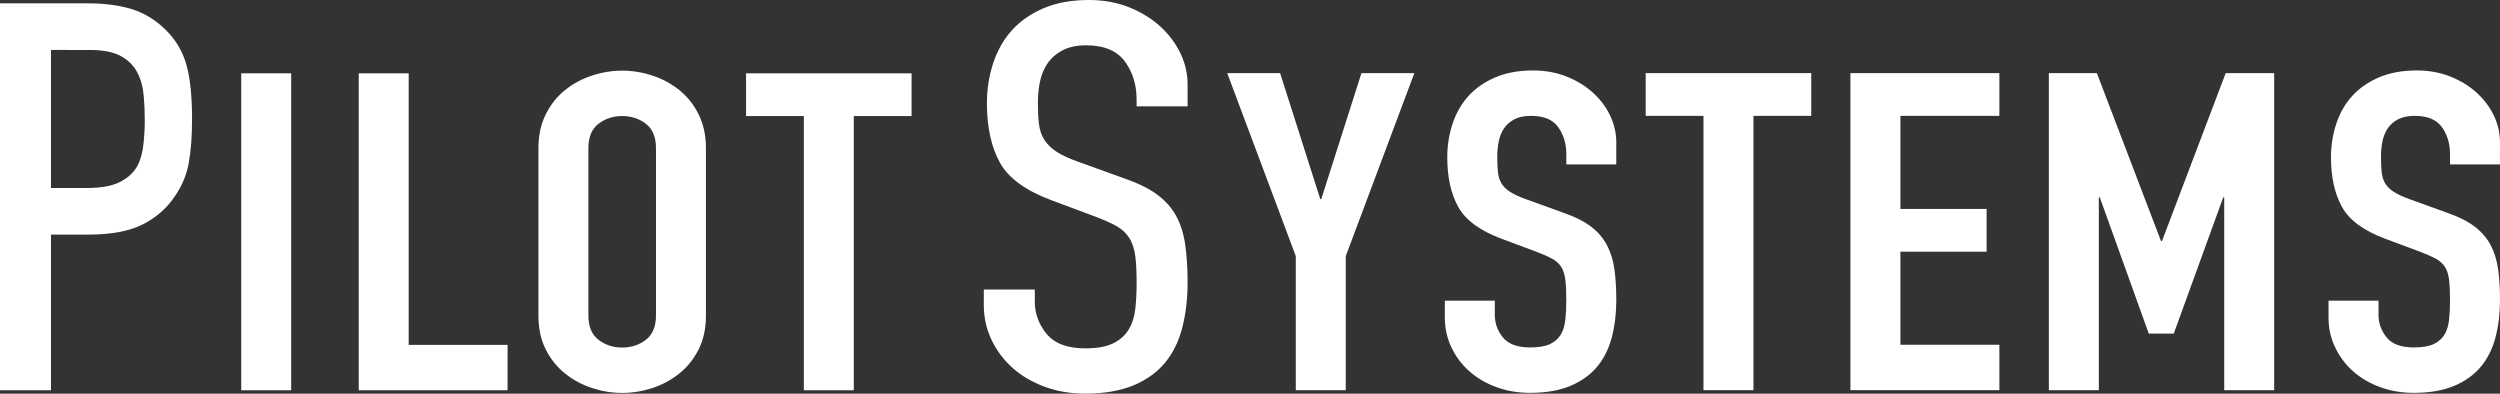 <?xml version="1.0" encoding="utf-8"?>
<!-- Generator: Adobe Illustrator 16.0.0, SVG Export Plug-In . SVG Version: 6.00 Build 0)  -->
<!DOCTYPE svg PUBLIC "-//W3C//DTD SVG 1.1//EN" "http://www.w3.org/Graphics/SVG/1.1/DTD/svg11.dtd">
<svg version="1.1" id="Calque_1" xmlns="http://www.w3.org/2000/svg" xmlns:xlink="http://www.w3.org/1999/xlink" x="0px" y="0px"
	 width="190.531px" height="30px" viewBox="0 0 190.531 30" enable-background="new 0 0 190.531 30" xml:space="preserve">
<rect x="0" y="0" width="190.531" height="30" fill="#333333" stroke="none"/>
<g>
	<path fill="#FFFFFF" d="M0,29.744V0.255h6.731c1.262,0,2.386,0.151,3.339,0.449c0.928,0.291,1.784,0.814,2.544,1.557
		c0.753,0.738,1.283,1.613,1.571,2.6c0.3,1.021,0.452,2.436,0.452,4.206c0,1.301-0.084,2.43-0.252,3.355
		c-0.159,0.886-0.506,1.725-1.031,2.495c-0.615,0.932-1.442,1.662-2.461,2.178c-1.026,0.52-2.412,0.783-4.115,0.783H3.885v11.867H0z
		 M3.885,14.326h2.752c1.049,0,1.851-0.141,2.45-0.429c0.611-0.295,1.073-0.708,1.37-1.228c0.284-0.502,0.453-1.257,0.504-1.947
		c0.047-0.627,0.071-0.832,0.071-1.614c0-0.724-0.024-1.059-0.071-1.703c-0.05-0.696-0.209-1.314-0.47-1.833
		c-0.274-0.55-0.708-0.99-1.293-1.305c-0.57-0.31-1.349-0.459-2.374-0.459H3.885V14.326z"/>
	<path fill="#FFFFFF" d="M18.385,5.588h3.806v24.156h-3.806V5.588z"/>
	<path fill="#FFFFFF" d="M27.34,5.588h3.807v20.695h7.537v3.46H27.34V5.588z"/>
	<path fill="#FFFFFF" d="M41.036,11.287c0-0.972,0.186-1.831,0.559-2.578c0.374-0.746,0.865-1.362,1.475-1.849
		c0.609-0.486,1.294-0.854,2.052-1.103c0.758-0.248,1.524-0.372,2.296-0.372c0.77,0,1.535,0.124,2.294,0.372
		c0.76,0.249,1.444,0.617,2.054,1.103c0.609,0.487,1.101,1.103,1.474,1.849c0.373,0.747,0.561,1.606,0.561,2.578v12.757
		c0,0.996-0.188,1.861-0.561,2.594c-0.373,0.735-0.864,1.346-1.474,1.832c-0.609,0.488-1.294,0.855-2.054,1.104
		c-0.759,0.249-1.524,0.372-2.294,0.372c-0.771,0-1.538-0.124-2.296-0.372s-1.442-0.615-2.052-1.104
		c-0.609-0.486-1.101-1.097-1.475-1.832c-0.373-0.733-0.559-1.599-0.559-2.594V11.287z M44.842,24.044
		c0,0.836,0.255,1.453,0.765,1.849c0.51,0.395,1.113,0.594,1.811,0.594c0.695,0,1.299-0.199,1.811-0.594
		c0.509-0.396,0.765-1.013,0.765-1.849V11.287c0-0.836-0.256-1.453-0.765-1.849c-0.512-0.395-1.115-0.594-1.811-0.594
		c-0.697,0-1.301,0.199-1.811,0.594c-0.51,0.396-0.765,1.013-0.765,1.849V24.044z"/>
	<path fill="#FFFFFF" d="M61.263,8.845h-4.403V5.588h12.613v3.257h-4.404v20.899h-3.806V8.845z"/>
	<path fill="#FFFFFF" d="M82.697,30c-1.098,0-2.137-0.177-3.084-0.526c-0.942-0.349-1.763-0.829-2.438-1.429
		c-0.67-0.597-1.211-1.317-1.607-2.141c-0.391-0.818-0.59-1.714-0.59-2.666v-1.17h3.887v0.914c0,0.898,0.294,1.718,0.876,2.439
		c0.604,0.749,1.6,1.129,2.957,1.129c0.888,0,1.572-0.119,2.094-0.363c0.535-0.252,0.946-0.612,1.225-1.071
		c0.27-0.436,0.44-0.98,0.512-1.615c0.062-0.585,0.096-1.233,0.096-1.928c0-0.809-0.033-1.488-0.097-2.018
		c-0.072-0.574-0.229-1.055-0.468-1.428c-0.245-0.375-0.583-0.683-1.005-0.918c-0.382-0.209-0.883-0.433-1.49-0.667l-3.433-1.282
		c-1.953-0.728-3.272-1.685-3.918-2.848c-0.663-1.191-0.999-2.72-0.999-4.54c0-1.088,0.165-2.131,0.492-3.1
		c0.322-0.961,0.805-1.798,1.432-2.487c0.625-0.688,1.435-1.247,2.402-1.66C80.514,0.21,81.669,0,82.978,0
		c1.126,0,2.167,0.189,3.096,0.564c0.931,0.377,1.737,0.879,2.396,1.492c0.657,0.611,1.168,1.304,1.519,2.057
		c0.346,0.748,0.521,1.524,0.521,2.307v1.683h-3.887v-0.53c0-1.087-0.289-2.044-0.859-2.844c-0.604-0.847-1.604-1.277-2.974-1.277
		c-0.729,0-1.346,0.132-1.832,0.396c-0.486,0.26-0.873,0.604-1.15,1.022c-0.267,0.405-0.454,0.875-0.56,1.4
		c-0.099,0.495-0.148,1.02-0.148,1.56c0,0.609,0.024,1.136,0.073,1.566c0.055,0.48,0.194,0.902,0.417,1.257
		c0.224,0.356,0.549,0.669,0.963,0.932c0.391,0.247,0.903,0.484,1.567,0.725l3.663,1.323c1.02,0.355,1.846,0.771,2.463,1.238
		c0.601,0.456,1.072,0.994,1.401,1.604c0.334,0.621,0.562,1.347,0.679,2.155c0.121,0.849,0.184,1.824,0.184,2.903
		c0,1.236-0.138,2.398-0.409,3.451c-0.264,1.026-0.701,1.915-1.297,2.643c-0.591,0.722-1.394,1.304-2.387,1.729
		C85.412,29.781,84.159,30,82.697,30z"/>
	<path fill="#FFFFFF" d="M98.757,19.522L93.53,5.572h4.031l3.062,9.604h0.074l3.062-9.604h4.032l-5.228,13.951v10.213h-3.808V19.522
		z"/>
	<path fill="#FFFFFF" d="M123.182,12.528h-3.809v-0.78c0-0.792-0.204-1.477-0.616-2.054c-0.409-0.577-1.101-0.865-2.07-0.865
		c-0.524,0-0.954,0.091-1.288,0.271c-0.338,0.181-0.599,0.414-0.784,0.697c-0.188,0.282-0.318,0.61-0.394,0.983
		c-0.073,0.375-0.112,0.764-0.112,1.171c0,0.474,0.02,0.877,0.059,1.205c0.036,0.328,0.129,0.611,0.278,0.848
		c0.149,0.238,0.367,0.447,0.653,0.627c0.286,0.182,0.679,0.363,1.176,0.543l2.912,1.053c0.847,0.295,1.531,0.64,2.055,1.036
		c0.522,0.396,0.925,0.858,1.211,1.392c0.288,0.531,0.48,1.143,0.58,1.833c0.1,0.69,0.149,1.476,0.149,2.359
		c0,1.018-0.111,1.963-0.337,2.834c-0.224,0.87-0.592,1.617-1.1,2.239c-0.512,0.623-1.189,1.115-2.036,1.478
		c-0.847,0.36-1.878,0.542-3.098,0.542c-0.922,0-1.78-0.146-2.578-0.441c-0.796-0.293-1.479-0.696-2.052-1.206
		c-0.573-0.507-1.027-1.113-1.363-1.815c-0.335-0.702-0.504-1.459-0.504-2.274v-1.289h3.809v1.086c0,0.634,0.205,1.205,0.615,1.714
		c0.411,0.508,1.103,0.764,2.073,0.764c0.648,0,1.15-0.084,1.512-0.255c0.36-0.168,0.634-0.407,0.82-0.712
		c0.187-0.305,0.306-0.684,0.354-1.137c0.051-0.451,0.075-0.95,0.075-1.493c0-0.633-0.024-1.154-0.075-1.562
		c-0.049-0.406-0.155-0.734-0.315-0.983c-0.163-0.248-0.388-0.453-0.673-0.61c-0.286-0.158-0.666-0.327-1.139-0.51l-2.726-1.018
		c-1.643-0.611-2.744-1.419-3.305-2.426c-0.559-1.007-0.839-2.268-0.839-3.784c0-0.905,0.137-1.765,0.411-2.58
		c0.272-0.813,0.676-1.516,1.213-2.103c0.534-0.588,1.214-1.058,2.035-1.41c0.82-0.349,1.778-0.526,2.874-0.526
		c0.945,0,1.811,0.159,2.595,0.477c0.784,0.317,1.454,0.735,2.015,1.255c0.562,0.521,0.992,1.103,1.289,1.749
		c0.299,0.645,0.448,1.306,0.448,1.984V12.528z"/>
	<path fill="#FFFFFF" d="M129.826,8.83h-4.403V5.572h12.616V8.83h-4.404v20.906h-3.809V8.83z"/>
	<path fill="#FFFFFF" d="M141.026,5.572h11.351V8.83h-7.542v7.094h6.569v3.258h-6.569v7.092h7.542v3.462h-11.351V5.572z"/>
	<path fill="#FFFFFF" d="M156.146,5.572h3.661l4.887,12.795h0.077l4.854-12.795h3.695v24.164h-3.807V15.04h-0.074l-3.772,10.386
		h-1.904l-3.733-10.386h-0.073v14.696h-3.81V5.572z"/>
	<path fill="#FFFFFF" d="M190.531,12.528h-3.808v-0.78c0-0.792-0.205-1.477-0.616-2.054c-0.412-0.577-1.102-0.865-2.072-0.865
		c-0.523,0-0.95,0.091-1.287,0.271c-0.337,0.181-0.599,0.414-0.784,0.697c-0.187,0.282-0.317,0.61-0.394,0.983
		c-0.074,0.375-0.11,0.764-0.11,1.171c0,0.474,0.019,0.877,0.055,1.205c0.038,0.328,0.132,0.611,0.279,0.848
		c0.15,0.238,0.368,0.447,0.654,0.627c0.287,0.182,0.678,0.363,1.177,0.543l2.911,1.053c0.847,0.295,1.531,0.64,2.055,1.036
		c0.522,0.396,0.927,0.858,1.212,1.392c0.287,0.531,0.479,1.143,0.579,1.833c0.1,0.69,0.149,1.476,0.149,2.359
		c0,1.018-0.111,1.963-0.336,2.834c-0.225,0.87-0.591,1.617-1.101,2.239c-0.511,0.623-1.189,1.115-2.036,1.478
		c-0.847,0.36-1.878,0.542-3.098,0.542c-0.922,0-1.781-0.146-2.579-0.441c-0.794-0.293-1.478-0.696-2.05-1.206
		c-0.573-0.507-1.028-1.113-1.362-1.815c-0.338-0.702-0.506-1.459-0.506-2.274v-1.289h3.809v1.086c0,0.634,0.206,1.205,0.617,1.714
		c0.409,0.508,1.099,0.764,2.071,0.764c0.646,0,1.15-0.084,1.512-0.255c0.36-0.168,0.635-0.407,0.821-0.712
		c0.187-0.305,0.305-0.684,0.354-1.137c0.05-0.451,0.075-0.95,0.075-1.493c0-0.633-0.025-1.154-0.075-1.562
		c-0.05-0.406-0.155-0.734-0.318-0.983c-0.161-0.248-0.385-0.453-0.671-0.61s-0.666-0.327-1.139-0.51l-2.727-1.018
		c-1.642-0.611-2.744-1.419-3.302-2.426c-0.561-1.007-0.841-2.268-0.841-3.784c0-0.905,0.137-1.765,0.411-2.58
		c0.271-0.813,0.676-1.516,1.213-2.103c0.534-0.588,1.213-1.058,2.033-1.41c0.822-0.349,1.781-0.526,2.876-0.526
		c0.945,0,1.812,0.159,2.595,0.477c0.783,0.317,1.456,0.735,2.016,1.255c0.561,0.521,0.99,1.103,1.29,1.749
		c0.297,0.645,0.446,1.306,0.446,1.984V12.528z"/>
</g>
</svg>
